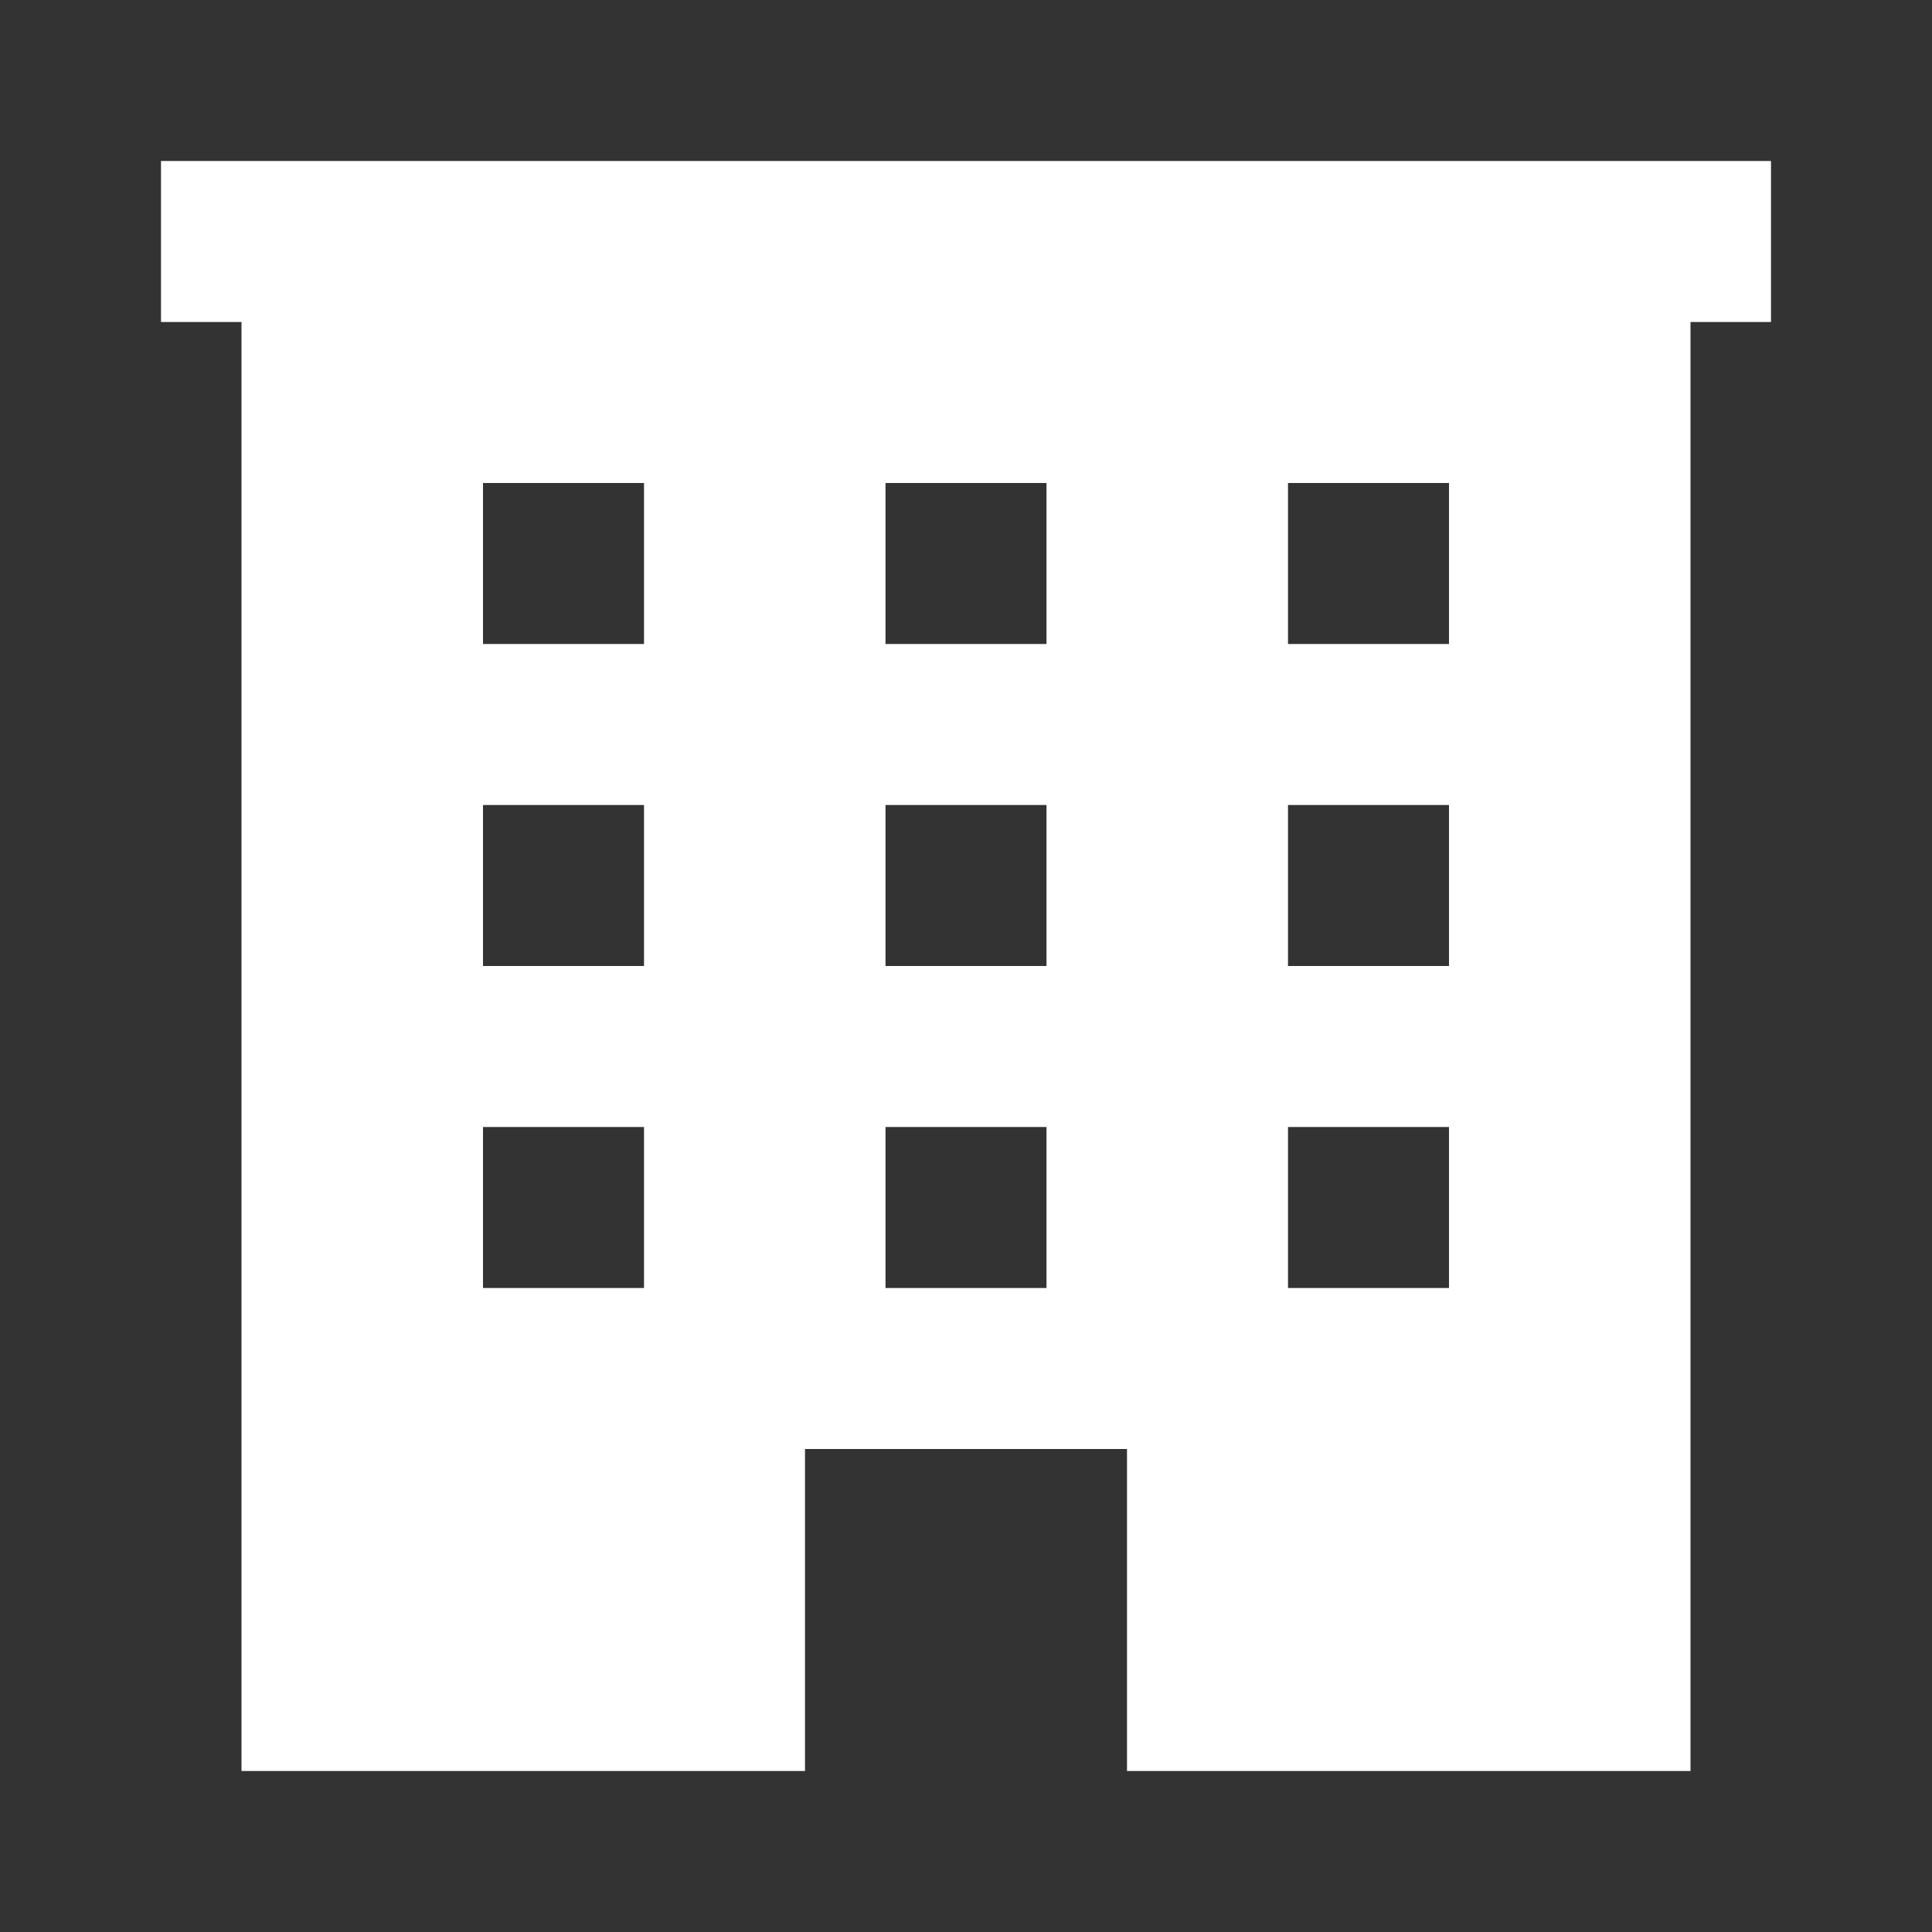 <svg xmlns="http://www.w3.org/2000/svg" xmlns:xlink="http://www.w3.org/1999/xlink" version="1.1" x="0px" y="0px" viewBox="0 0 24 24" enable-background="new 0 0 24 24" xml:space="preserve" aria-hidden="true" width="24px" height="24px" style="fill:url(#CerosGradient_id4a8099f0a);"><rect x="0" y="0" width="24" height="24" fill="#333333" stroke="none"/><defs><linearGradient class="cerosgradient" data-cerosgradient="true" id="CerosGradient_id4a8099f0a" gradientUnits="userSpaceOnUse" x1="50%" y1="100%" x2="50%" y2="0%"><stop offset="0%" stop-color="#FFFFFF"/><stop offset="100%" stop-color="#FFFFFF"/></linearGradient><linearGradient/></defs><path d="M2,2v2h1v18h7v-4h4v4h7V4h1V2H2z M8,16H6v-2h2V16z M8,12H6v-2h2V12z M8,8H6V6h2V8z M13,16h-2v-2h2V16z M13,12h-2v-2h2V12z   M13,8h-2V6h2V8z M18,16h-2v-2h2V16z M18,12h-2v-2h2V12z M18,8h-2V6h2V8z" style="fill:url(#CerosGradient_id4a8099f0a);"/></svg>